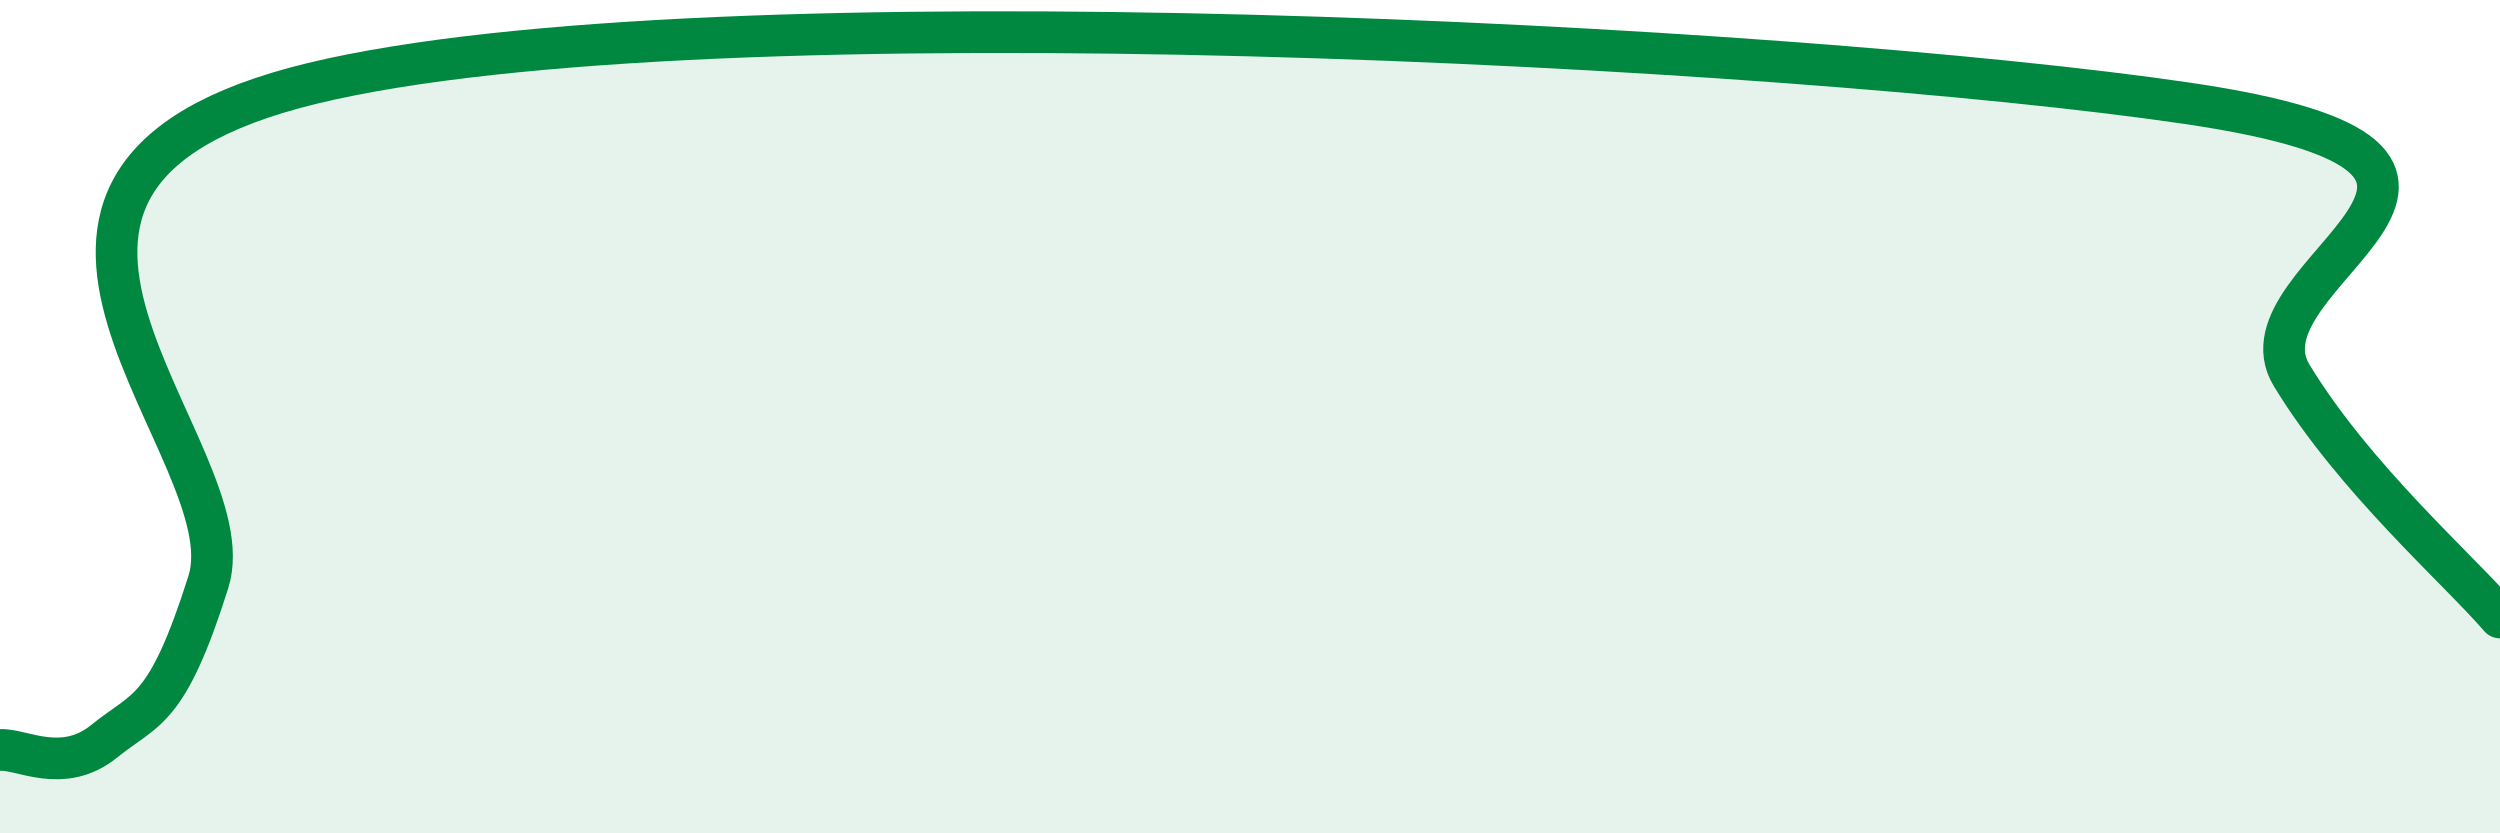 
    <svg width="60" height="20" viewBox="0 0 60 20" xmlns="http://www.w3.org/2000/svg">
      <path
        d="M 0,18 C 0.5,17.96 1.5,18.6 2.5,17.79 C 3.5,16.98 4,17.13 5,13.97 C 6,10.81 -2,4.3 7.5,2 C 17,-0.3 43,1.08 52.5,2.48 C 62,3.88 53.5,6.54 55,9.01 C 56.5,11.48 59,13.66 60,14.82L60 20L0 20Z"
        fill="#008740"
        opacity="0.1"
        stroke-linecap="round"
        stroke-linejoin="round"
      />
      <path
        d="M 0,18 C 0.5,17.96 1.5,18.6 2.5,17.79 C 3.5,16.98 4,17.13 5,13.97 C 6,10.81 -2,4.3 7.5,2 C 17,-0.3 43,1.08 52.5,2.48 C 62,3.88 53.5,6.54 55,9.01 C 56.5,11.48 59,13.66 60,14.82"
        stroke="#008740"
        stroke-width="1"
        fill="none"
        stroke-linecap="round"
        stroke-linejoin="round"
      />
    </svg>
  